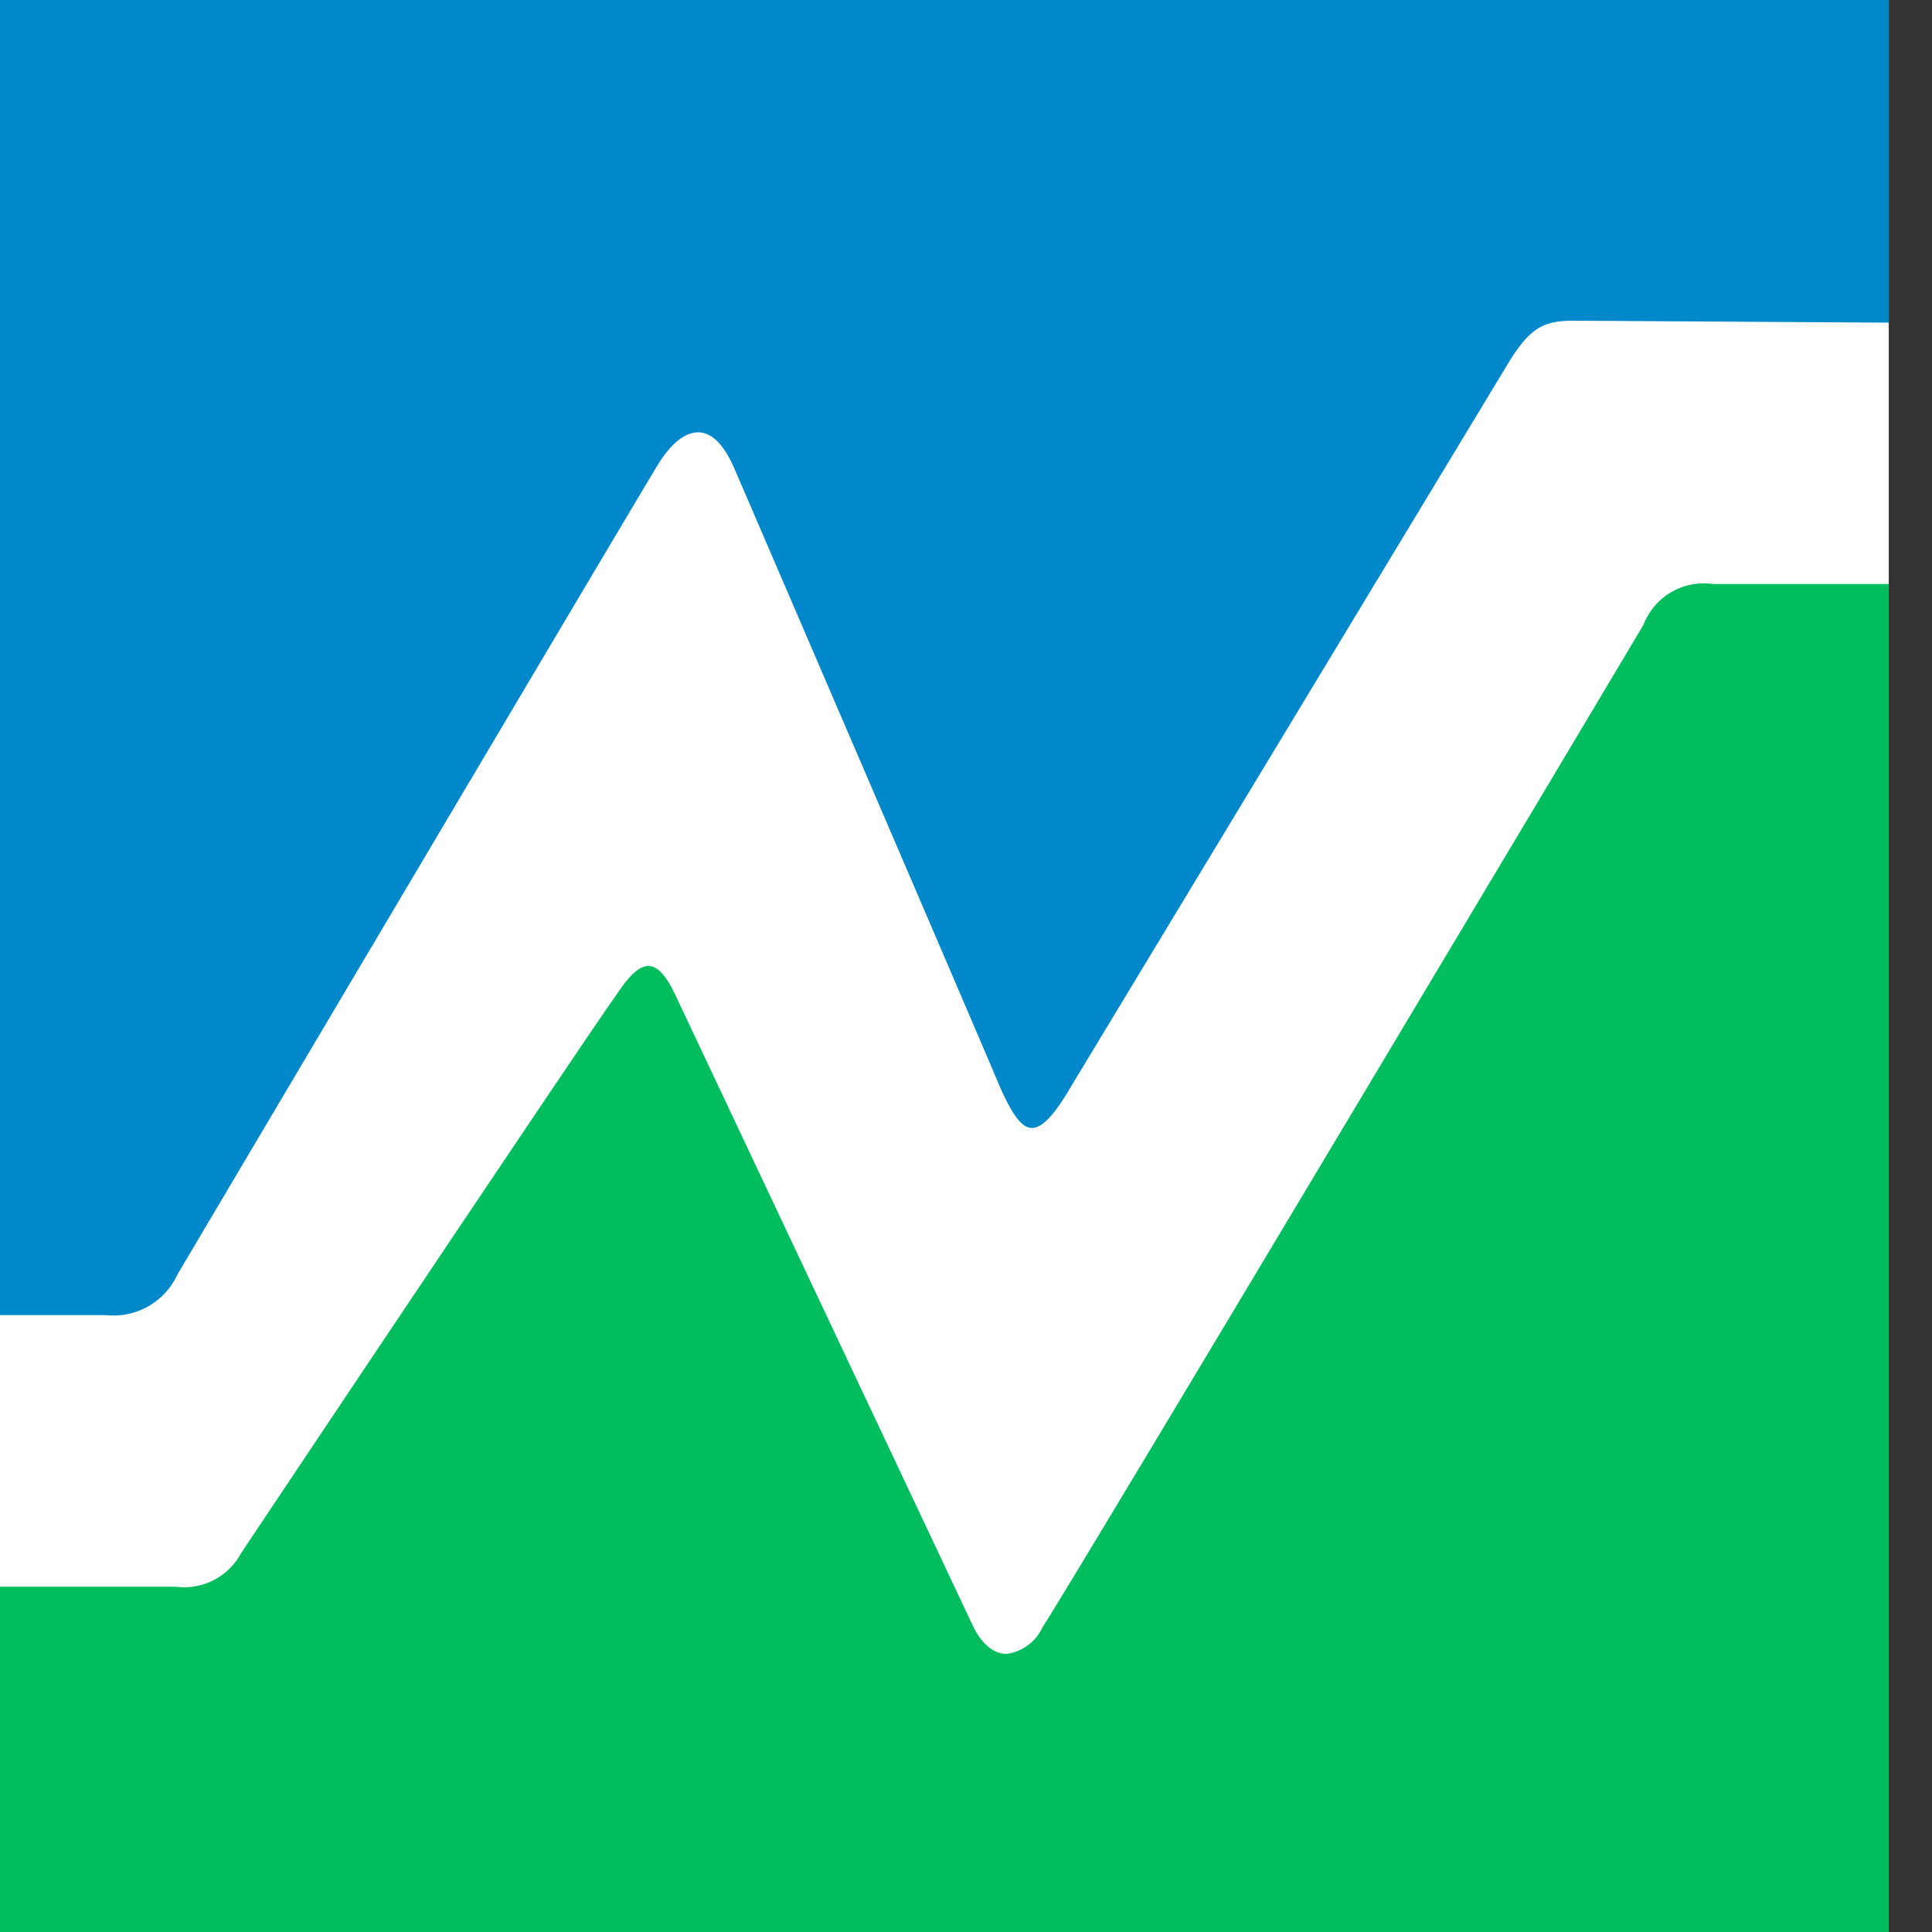 <svg id="Layer_1" data-name="Layer 1" xmlns="http://www.w3.org/2000/svg" width="29.94" height="29.94" >
  <rect width="100%" height="100%" fill="#333333" stroke="none"/>
  <title>nelson-logo</title>
  <rect id="Rectangle" width="29.27" height="29.94" fill="#fff"/>
  <path id="bottomgreen" d="M29.27,29.94V9.05H26.54a1,1,0,0,0-1.07.63c-.3.51-8.95,15-9.31,15.53a.72.72,0,0,1-.56.42c-.2,0-.39-.15-.53-.45l-4.58-9.71c-.15-.33-.29-.5-.44-.5s-.3.15-.5.45C9.13,16,4,23.67,3.73,24.08a1,1,0,0,1-1,.51H0v5.35Z" fill="#00bd5e" fill-rule="evenodd"/>
  <path id="topblue" d="M29.27,5V0H0V20.38H1.64a1.09,1.09,0,0,0,1.11-.63S9.71,8,10.16,7.26c.22-.38.45-.56.66-.56s.4.19.56.56c.32.74,3.75,8.71,4.11,9.57.19.43.34.65.5.65s.35-.2.6-.63L23.39,5.6c.33-.53.54-.63,1-.63Z" fill="#0088ca" fill-rule="evenodd"/>

</svg>
